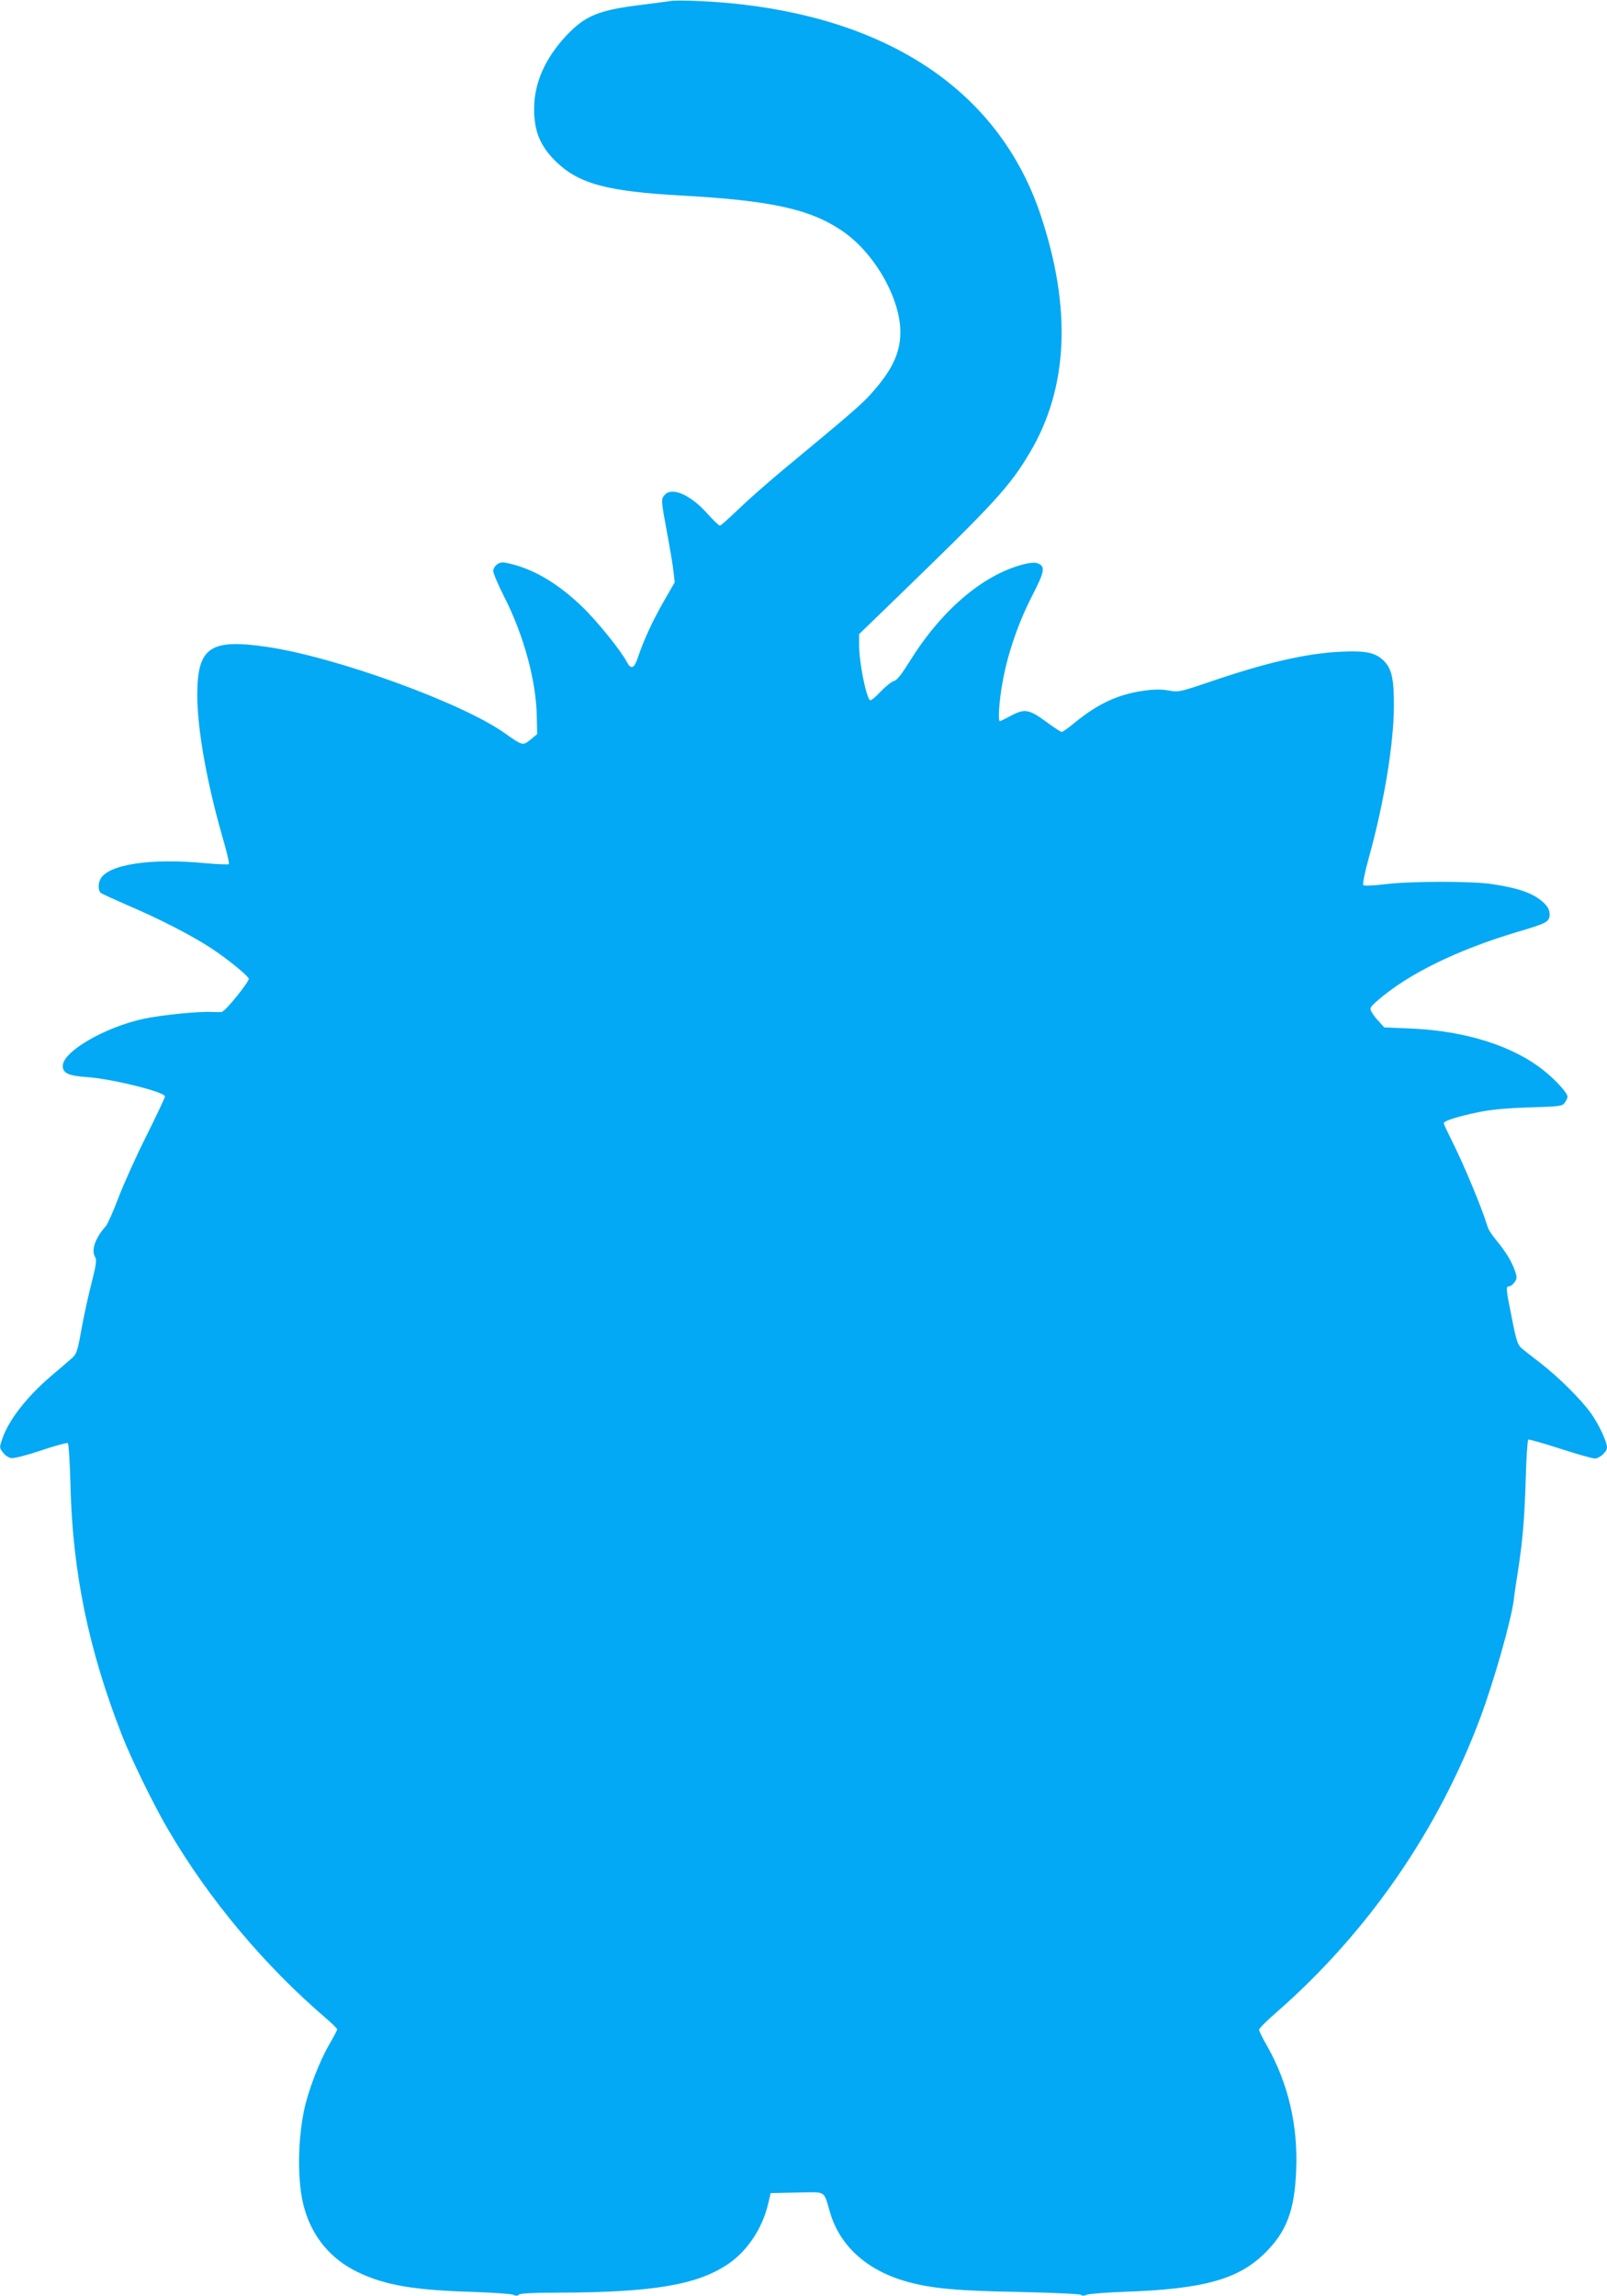 <?xml version="1.0" standalone="no"?>
<!DOCTYPE svg PUBLIC "-//W3C//DTD SVG 20010904//EN"
 "http://www.w3.org/TR/2001/REC-SVG-20010904/DTD/svg10.dtd">
<svg version="1.0" xmlns="http://www.w3.org/2000/svg"
 width="896pt" height="1280pt" viewBox="0 0 896 1280"
 preserveAspectRatio="xMidYMid meet">
<g transform="translate(0,1280) scale(0.1,-0.1)"
fill="#03a9f4" stroke="none">
<path d="M3735 12794 c-16 -3 -84 -11 -150 -20 -248 -30 -321 -60 -428 -173
-117 -126 -177 -260 -179 -402 -1 -130 33 -212 121 -299 128 -124 283 -167
701 -190 500 -28 717 -75 897 -198 178 -121 323 -374 323 -563 0 -118 -47
-215 -165 -346 -53 -59 -123 -119 -490 -423 -82 -68 -193 -166 -246 -217 -53
-51 -100 -93 -105 -93 -6 0 -38 31 -72 69 -91 102 -195 148 -235 103 -22 -24
-22 -27 12 -210 16 -86 33 -184 36 -218 l7 -60 -61 -106 c-62 -108 -114 -221
-145 -315 -20 -60 -38 -67 -61 -23 -32 62 -166 228 -247 306 -132 127 -259
204 -392 239 -53 13 -62 13 -83 0 -13 -9 -23 -25 -23 -38 0 -12 28 -79 63
-147 108 -213 177 -467 180 -666 l2 -96 -37 -31 c-44 -35 -43 -35 -148 39
-239 168 -939 422 -1321 478 -318 47 -389 -2 -389 -268 0 -191 53 -487 141
-794 23 -78 39 -146 35 -149 -3 -3 -61 -1 -128 5 -307 30 -544 -6 -588 -88
-14 -26 -13 -65 2 -77 7 -6 78 -38 158 -73 171 -73 344 -162 455 -234 90 -59
204 -151 212 -171 5 -15 -131 -184 -151 -186 -6 -1 -31 -1 -56 0 -74 4 -286
-18 -379 -38 -219 -48 -451 -183 -451 -263 0 -40 32 -55 135 -62 141 -10 435
-83 435 -108 0 -6 -47 -106 -105 -222 -58 -116 -128 -272 -156 -346 -28 -74
-59 -144 -69 -155 -60 -67 -83 -135 -59 -173 9 -14 5 -44 -19 -138 -17 -65
-43 -182 -57 -259 -22 -125 -28 -143 -53 -165 -16 -14 -69 -60 -119 -102 -133
-114 -233 -242 -269 -345 -18 -52 -18 -53 3 -80 11 -16 32 -29 47 -31 15 -2
89 17 166 43 77 26 143 44 148 41 5 -3 12 -110 15 -238 12 -483 101 -914 286
-1388 50 -129 179 -394 257 -526 226 -388 539 -762 887 -1059 31 -27 57 -53
57 -57 0 -5 -20 -43 -45 -86 -55 -94 -118 -260 -140 -367 -37 -181 -37 -411 2
-545 45 -160 149 -284 297 -355 154 -74 312 -101 651 -111 110 -4 208 -11 219
-16 12 -7 22 -6 29 1 7 7 79 11 207 11 536 1 786 42 960 160 108 73 192 201
223 336 l14 59 146 3 c169 3 147 16 186 -114 56 -187 209 -323 433 -384 135
-37 278 -50 623 -56 182 -4 335 -11 342 -16 7 -6 19 -6 30 0 10 5 106 13 213
17 443 15 637 70 786 219 118 118 162 235 171 457 11 251 -45 487 -162 694
-25 43 -45 84 -45 91 0 7 46 53 103 102 505 443 897 1011 1131 1638 77 207
170 535 186 654 4 36 15 110 24 165 26 168 36 290 43 513 3 117 10 215 14 217
4 3 84 -20 177 -50 93 -30 180 -55 194 -55 26 0 68 37 68 61 0 32 -45 128 -88
189 -56 79 -182 204 -287 285 -43 33 -89 69 -102 80 -20 17 -29 43 -53 165
-34 168 -35 180 -15 180 8 0 21 11 30 23 14 21 14 28 0 68 -18 50 -51 104
-105 169 -21 25 -41 56 -45 70 -30 100 -133 349 -201 483 -24 48 -44 91 -44
96 0 13 79 38 196 62 68 14 157 22 282 26 171 5 184 7 197 27 8 11 15 26 15
32 0 21 -65 93 -133 147 -173 138 -437 221 -745 234 l-144 6 -28 31 c-16 16
-35 41 -42 54 -12 23 -10 27 32 64 169 148 444 283 783 384 163 48 177 56 177
97 0 24 -9 41 -32 64 -56 52 -130 80 -283 104 -108 18 -461 18 -603 0 -66 -8
-117 -10 -121 -5 -5 5 9 72 30 149 86 308 140 637 141 850 0 152 -12 207 -56
251 -46 46 -99 58 -241 51 -193 -9 -420 -62 -730 -168 -168 -57 -175 -58 -229
-48 -39 7 -80 7 -137 -1 -144 -20 -256 -72 -385 -177 -35 -29 -68 -53 -74 -53
-6 0 -44 25 -86 56 -95 70 -121 75 -196 35 -32 -17 -60 -31 -63 -31 -12 0 -4
114 15 218 28 157 87 329 165 481 71 138 75 164 30 181 -15 6 -43 3 -80 -6
-228 -60 -458 -257 -637 -547 -41 -66 -67 -99 -83 -103 -13 -3 -47 -30 -76
-60 -28 -31 -55 -52 -59 -47 -23 25 -60 215 -60 308 l0 60 222 215 c534 517
618 608 730 797 214 360 234 802 61 1322 -221 664 -802 1075 -1663 1176 -142
17 -355 27 -405 19z"/>
</g>
</svg>
